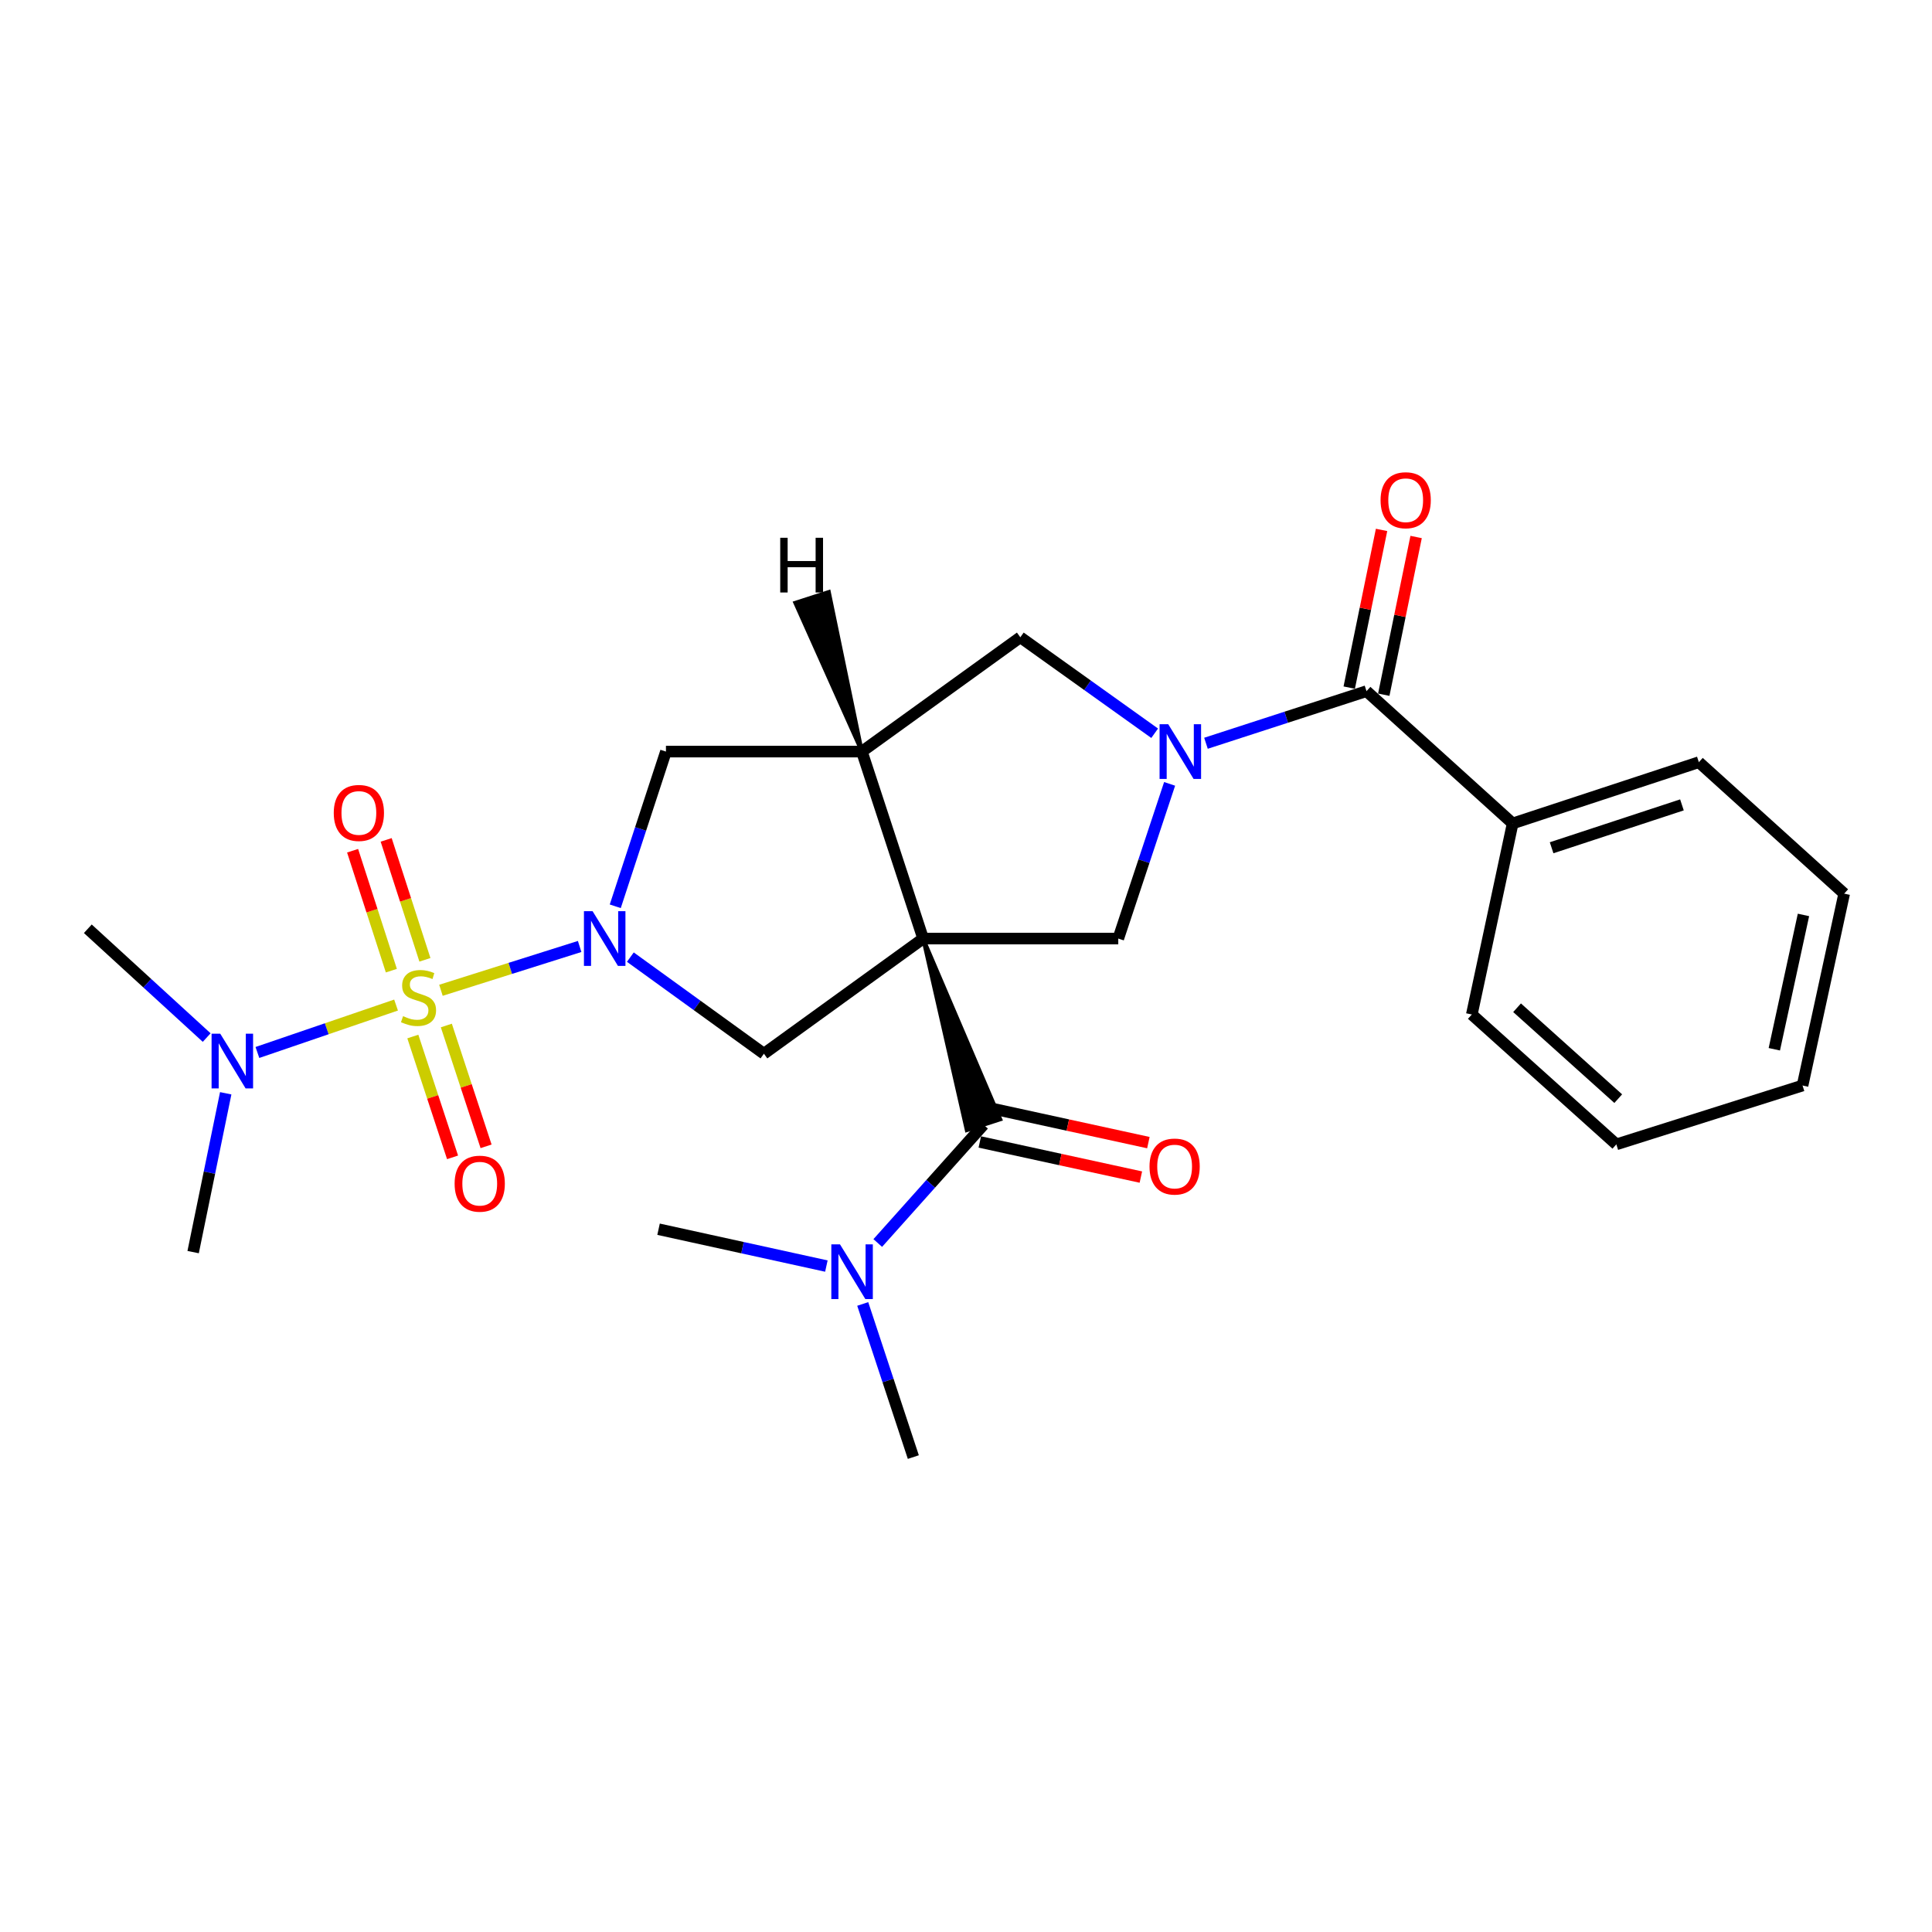 <?xml version='1.0' encoding='iso-8859-1'?>
<svg version='1.1' baseProfile='full'
              xmlns='http://www.w3.org/2000/svg'
                      xmlns:rdkit='http://www.rdkit.org/xml'
                      xmlns:xlink='http://www.w3.org/1999/xlink'
                  xml:space='preserve'
width='1000px' height='1000px' viewBox='0 0 1000 1000'>
<!-- END OF HEADER -->
<rect style='opacity:1.0;fill:#FFFFFF;stroke:none' width='1000' height='1000' x='0' y='0'> </rect>
<path class='bond-3' d='M 477.809,485.799 L 446.104,389.021' style='fill:none;fill-rule:evenodd;stroke:#000000;stroke-width:6px;stroke-linecap:butt;stroke-linejoin:miter;stroke-opacity:1' />
<path class='bond-4' d='M 477.809,485.799 L 500.405,584.978 L 517.77,579.342 Z' style='fill:#000000;fill-rule:evenodd;fill-opacity:1;stroke:#000000;stroke-width:2px;stroke-linecap:butt;stroke-linejoin:miter;stroke-opacity:1;' />
<path class='bond-5' d='M 477.809,485.799 L 395.403,545.405' style='fill:none;fill-rule:evenodd;stroke:#000000;stroke-width:6px;stroke-linecap:butt;stroke-linejoin:miter;stroke-opacity:1' />
<path class='bond-6' d='M 477.809,485.799 L 578.815,485.799' style='fill:none;fill-rule:evenodd;stroke:#000000;stroke-width:6px;stroke-linecap:butt;stroke-linejoin:miter;stroke-opacity:1' />
<path class='bond-0' d='M 228.232,512.57 L 264.128,501.231' style='fill:none;fill-rule:evenodd;stroke:#CCCC00;stroke-width:6px;stroke-linecap:butt;stroke-linejoin:miter;stroke-opacity:1' />
<path class='bond-0' d='M 264.128,501.231 L 300.025,489.893' style='fill:none;fill-rule:evenodd;stroke:#0000FF;stroke-width:6px;stroke-linecap:butt;stroke-linejoin:miter;stroke-opacity:1' />
<path class='bond-10' d='M 204.999,520.212 L 169.116,532.485' style='fill:none;fill-rule:evenodd;stroke:#CCCC00;stroke-width:6px;stroke-linecap:butt;stroke-linejoin:miter;stroke-opacity:1' />
<path class='bond-10' d='M 169.116,532.485 L 133.233,544.759' style='fill:none;fill-rule:evenodd;stroke:#0000FF;stroke-width:6px;stroke-linecap:butt;stroke-linejoin:miter;stroke-opacity:1' />
<path class='bond-11' d='M 213.681,536.503 L 223.964,567.772' style='fill:none;fill-rule:evenodd;stroke:#CCCC00;stroke-width:6px;stroke-linecap:butt;stroke-linejoin:miter;stroke-opacity:1' />
<path class='bond-11' d='M 223.964,567.772 L 234.246,599.041' style='fill:none;fill-rule:evenodd;stroke:#FF0000;stroke-width:6px;stroke-linecap:butt;stroke-linejoin:miter;stroke-opacity:1' />
<path class='bond-11' d='M 231.024,530.8 L 241.306,562.069' style='fill:none;fill-rule:evenodd;stroke:#CCCC00;stroke-width:6px;stroke-linecap:butt;stroke-linejoin:miter;stroke-opacity:1' />
<path class='bond-11' d='M 241.306,562.069 L 251.589,593.338' style='fill:none;fill-rule:evenodd;stroke:#FF0000;stroke-width:6px;stroke-linecap:butt;stroke-linejoin:miter;stroke-opacity:1' />
<path class='bond-12' d='M 219.937,496.799 L 209.907,465.76' style='fill:none;fill-rule:evenodd;stroke:#CCCC00;stroke-width:6px;stroke-linecap:butt;stroke-linejoin:miter;stroke-opacity:1' />
<path class='bond-12' d='M 209.907,465.76 L 199.878,434.722' style='fill:none;fill-rule:evenodd;stroke:#FF0000;stroke-width:6px;stroke-linecap:butt;stroke-linejoin:miter;stroke-opacity:1' />
<path class='bond-12' d='M 202.566,502.412 L 192.536,471.374' style='fill:none;fill-rule:evenodd;stroke:#CCCC00;stroke-width:6px;stroke-linecap:butt;stroke-linejoin:miter;stroke-opacity:1' />
<path class='bond-12' d='M 192.536,471.374 L 182.506,440.335' style='fill:none;fill-rule:evenodd;stroke:#FF0000;stroke-width:6px;stroke-linecap:butt;stroke-linejoin:miter;stroke-opacity:1' />
<path class='bond-1' d='M 326.27,495.405 L 360.836,520.405' style='fill:none;fill-rule:evenodd;stroke:#0000FF;stroke-width:6px;stroke-linecap:butt;stroke-linejoin:miter;stroke-opacity:1' />
<path class='bond-1' d='M 360.836,520.405 L 395.403,545.405' style='fill:none;fill-rule:evenodd;stroke:#000000;stroke-width:6px;stroke-linecap:butt;stroke-linejoin:miter;stroke-opacity:1' />
<path class='bond-27' d='M 318.46,469.093 L 331.576,429.057' style='fill:none;fill-rule:evenodd;stroke:#0000FF;stroke-width:6px;stroke-linecap:butt;stroke-linejoin:miter;stroke-opacity:1' />
<path class='bond-27' d='M 331.576,429.057 L 344.692,389.021' style='fill:none;fill-rule:evenodd;stroke:#000000;stroke-width:6px;stroke-linecap:butt;stroke-linejoin:miter;stroke-opacity:1' />
<path class='bond-2' d='M 605.39,405.73 L 592.103,445.765' style='fill:none;fill-rule:evenodd;stroke:#0000FF;stroke-width:6px;stroke-linecap:butt;stroke-linejoin:miter;stroke-opacity:1' />
<path class='bond-2' d='M 592.103,445.765 L 578.815,485.799' style='fill:none;fill-rule:evenodd;stroke:#000000;stroke-width:6px;stroke-linecap:butt;stroke-linejoin:miter;stroke-opacity:1' />
<path class='bond-7' d='M 624.209,384.713 L 665.753,371.228' style='fill:none;fill-rule:evenodd;stroke:#0000FF;stroke-width:6px;stroke-linecap:butt;stroke-linejoin:miter;stroke-opacity:1' />
<path class='bond-7' d='M 665.753,371.228 L 707.298,357.742' style='fill:none;fill-rule:evenodd;stroke:#000000;stroke-width:6px;stroke-linecap:butt;stroke-linejoin:miter;stroke-opacity:1' />
<path class='bond-26' d='M 597.651,379.53 L 562.883,354.691' style='fill:none;fill-rule:evenodd;stroke:#0000FF;stroke-width:6px;stroke-linecap:butt;stroke-linejoin:miter;stroke-opacity:1' />
<path class='bond-26' d='M 562.883,354.691 L 528.114,329.851' style='fill:none;fill-rule:evenodd;stroke:#000000;stroke-width:6px;stroke-linecap:butt;stroke-linejoin:miter;stroke-opacity:1' />
<path class='bond-8' d='M 446.104,389.021 L 344.692,389.021' style='fill:none;fill-rule:evenodd;stroke:#000000;stroke-width:6px;stroke-linecap:butt;stroke-linejoin:miter;stroke-opacity:1' />
<path class='bond-9' d='M 446.104,389.021 L 528.114,329.851' style='fill:none;fill-rule:evenodd;stroke:#000000;stroke-width:6px;stroke-linecap:butt;stroke-linejoin:miter;stroke-opacity:1' />
<path class='bond-29' d='M 446.104,389.021 L 429.003,306.4 L 411.631,312.013 Z' style='fill:#000000;fill-rule:evenodd;fill-opacity:1;stroke:#000000;stroke-width:2px;stroke-linecap:butt;stroke-linejoin:miter;stroke-opacity:1;' />
<path class='bond-13' d='M 509.087,582.16 L 481.706,612.769' style='fill:none;fill-rule:evenodd;stroke:#000000;stroke-width:6px;stroke-linecap:butt;stroke-linejoin:miter;stroke-opacity:1' />
<path class='bond-13' d='M 481.706,612.769 L 454.325,643.378' style='fill:none;fill-rule:evenodd;stroke:#0000FF;stroke-width:6px;stroke-linecap:butt;stroke-linejoin:miter;stroke-opacity:1' />
<path class='bond-14' d='M 507.143,591.079 L 548.826,600.167' style='fill:none;fill-rule:evenodd;stroke:#000000;stroke-width:6px;stroke-linecap:butt;stroke-linejoin:miter;stroke-opacity:1' />
<path class='bond-14' d='M 548.826,600.167 L 590.51,609.255' style='fill:none;fill-rule:evenodd;stroke:#FF0000;stroke-width:6px;stroke-linecap:butt;stroke-linejoin:miter;stroke-opacity:1' />
<path class='bond-14' d='M 511.032,573.242 L 552.715,582.33' style='fill:none;fill-rule:evenodd;stroke:#000000;stroke-width:6px;stroke-linecap:butt;stroke-linejoin:miter;stroke-opacity:1' />
<path class='bond-14' d='M 552.715,582.33 L 594.399,591.418' style='fill:none;fill-rule:evenodd;stroke:#FF0000;stroke-width:6px;stroke-linecap:butt;stroke-linejoin:miter;stroke-opacity:1' />
<path class='bond-15' d='M 716.239,359.576 L 724.609,318.765' style='fill:none;fill-rule:evenodd;stroke:#000000;stroke-width:6px;stroke-linecap:butt;stroke-linejoin:miter;stroke-opacity:1' />
<path class='bond-15' d='M 724.609,318.765 L 732.979,277.953' style='fill:none;fill-rule:evenodd;stroke:#FF0000;stroke-width:6px;stroke-linecap:butt;stroke-linejoin:miter;stroke-opacity:1' />
<path class='bond-15' d='M 698.356,355.909 L 706.726,315.097' style='fill:none;fill-rule:evenodd;stroke:#000000;stroke-width:6px;stroke-linecap:butt;stroke-linejoin:miter;stroke-opacity:1' />
<path class='bond-15' d='M 706.726,315.097 L 715.095,274.286' style='fill:none;fill-rule:evenodd;stroke:#FF0000;stroke-width:6px;stroke-linecap:butt;stroke-linejoin:miter;stroke-opacity:1' />
<path class='bond-16' d='M 707.298,357.742 L 782.949,426.213' style='fill:none;fill-rule:evenodd;stroke:#000000;stroke-width:6px;stroke-linecap:butt;stroke-linejoin:miter;stroke-opacity:1' />
<path class='bond-17' d='M 106.979,537.046 L 76.216,508.887' style='fill:none;fill-rule:evenodd;stroke:#0000FF;stroke-width:6px;stroke-linecap:butt;stroke-linejoin:miter;stroke-opacity:1' />
<path class='bond-17' d='M 76.216,508.887 L 45.455,480.727' style='fill:none;fill-rule:evenodd;stroke:#000000;stroke-width:6px;stroke-linecap:butt;stroke-linejoin:miter;stroke-opacity:1' />
<path class='bond-18' d='M 116.831,565.881 L 108.4,606.983' style='fill:none;fill-rule:evenodd;stroke:#0000FF;stroke-width:6px;stroke-linecap:butt;stroke-linejoin:miter;stroke-opacity:1' />
<path class='bond-18' d='M 108.4,606.983 L 99.969,648.085' style='fill:none;fill-rule:evenodd;stroke:#000000;stroke-width:6px;stroke-linecap:butt;stroke-linejoin:miter;stroke-opacity:1' />
<path class='bond-19' d='M 446.547,674.923 L 459.642,714.553' style='fill:none;fill-rule:evenodd;stroke:#0000FF;stroke-width:6px;stroke-linecap:butt;stroke-linejoin:miter;stroke-opacity:1' />
<path class='bond-19' d='M 459.642,714.553 L 472.738,754.183' style='fill:none;fill-rule:evenodd;stroke:#000000;stroke-width:6px;stroke-linecap:butt;stroke-linejoin:miter;stroke-opacity:1' />
<path class='bond-20' d='M 427.729,655.317 L 384.299,645.783' style='fill:none;fill-rule:evenodd;stroke:#0000FF;stroke-width:6px;stroke-linecap:butt;stroke-linejoin:miter;stroke-opacity:1' />
<path class='bond-20' d='M 384.299,645.783 L 340.868,636.249' style='fill:none;fill-rule:evenodd;stroke:#000000;stroke-width:6px;stroke-linecap:butt;stroke-linejoin:miter;stroke-opacity:1' />
<path class='bond-21' d='M 782.949,426.213 L 879.32,394.508' style='fill:none;fill-rule:evenodd;stroke:#000000;stroke-width:6px;stroke-linecap:butt;stroke-linejoin:miter;stroke-opacity:1' />
<path class='bond-21' d='M 803.11,438.799 L 870.57,416.606' style='fill:none;fill-rule:evenodd;stroke:#000000;stroke-width:6px;stroke-linecap:butt;stroke-linejoin:miter;stroke-opacity:1' />
<path class='bond-22' d='M 782.949,426.213 L 761.812,525.1' style='fill:none;fill-rule:evenodd;stroke:#000000;stroke-width:6px;stroke-linecap:butt;stroke-linejoin:miter;stroke-opacity:1' />
<path class='bond-24' d='M 879.32,394.508 L 954.545,462.542' style='fill:none;fill-rule:evenodd;stroke:#000000;stroke-width:6px;stroke-linecap:butt;stroke-linejoin:miter;stroke-opacity:1' />
<path class='bond-23' d='M 761.812,525.1 L 836.621,592.323' style='fill:none;fill-rule:evenodd;stroke:#000000;stroke-width:6px;stroke-linecap:butt;stroke-linejoin:miter;stroke-opacity:1' />
<path class='bond-23' d='M 785.236,521.604 L 837.602,568.66' style='fill:none;fill-rule:evenodd;stroke:#000000;stroke-width:6px;stroke-linecap:butt;stroke-linejoin:miter;stroke-opacity:1' />
<path class='bond-25' d='M 836.621,592.323 L 932.993,561.866' style='fill:none;fill-rule:evenodd;stroke:#000000;stroke-width:6px;stroke-linecap:butt;stroke-linejoin:miter;stroke-opacity:1' />
<path class='bond-28' d='M 954.545,462.542 L 932.993,561.866' style='fill:none;fill-rule:evenodd;stroke:#000000;stroke-width:6px;stroke-linecap:butt;stroke-linejoin:miter;stroke-opacity:1' />
<path class='bond-28' d='M 933.472,473.57 L 918.385,543.096' style='fill:none;fill-rule:evenodd;stroke:#000000;stroke-width:6px;stroke-linecap:butt;stroke-linejoin:miter;stroke-opacity:1' />
<path  class='atom-1' d='M 208.625 525.956
Q 208.945 526.076, 210.265 526.636
Q 211.585 527.196, 213.025 527.556
Q 214.505 527.876, 215.945 527.876
Q 218.625 527.876, 220.185 526.596
Q 221.745 525.276, 221.745 522.996
Q 221.745 521.436, 220.945 520.476
Q 220.185 519.516, 218.985 518.996
Q 217.785 518.476, 215.785 517.876
Q 213.265 517.116, 211.745 516.396
Q 210.265 515.676, 209.185 514.156
Q 208.145 512.636, 208.145 510.076
Q 208.145 506.516, 210.545 504.316
Q 212.985 502.116, 217.785 502.116
Q 221.065 502.116, 224.785 503.676
L 223.865 506.756
Q 220.465 505.356, 217.905 505.356
Q 215.145 505.356, 213.625 506.516
Q 212.105 507.636, 212.145 509.596
Q 212.145 511.116, 212.905 512.036
Q 213.705 512.956, 214.825 513.476
Q 215.985 513.996, 217.905 514.596
Q 220.465 515.396, 221.985 516.196
Q 223.505 516.996, 224.585 518.636
Q 225.705 520.236, 225.705 522.996
Q 225.705 526.916, 223.065 529.036
Q 220.465 531.116, 216.105 531.116
Q 213.585 531.116, 211.665 530.556
Q 209.785 530.036, 207.545 529.116
L 208.625 525.956
' fill='#CCCC00'/>
<path  class='atom-2' d='M 306.727 471.639
L 316.007 486.639
Q 316.927 488.119, 318.407 490.799
Q 319.887 493.479, 319.967 493.639
L 319.967 471.639
L 323.727 471.639
L 323.727 499.959
L 319.847 499.959
L 309.887 483.559
Q 308.727 481.639, 307.487 479.439
Q 306.287 477.239, 305.927 476.559
L 305.927 499.959
L 302.247 499.959
L 302.247 471.639
L 306.727 471.639
' fill='#0000FF'/>
<path  class='atom-3' d='M 604.676 374.861
L 613.956 389.861
Q 614.876 391.341, 616.356 394.021
Q 617.836 396.701, 617.916 396.861
L 617.916 374.861
L 621.676 374.861
L 621.676 403.181
L 617.796 403.181
L 607.836 386.781
Q 606.676 384.861, 605.436 382.661
Q 604.236 380.461, 603.876 379.781
L 603.876 403.181
L 600.196 403.181
L 600.196 374.861
L 604.676 374.861
' fill='#0000FF'/>
<path  class='atom-11' d='M 113.994 535.038
L 123.274 550.038
Q 124.194 551.518, 125.674 554.198
Q 127.154 556.878, 127.234 557.038
L 127.234 535.038
L 130.994 535.038
L 130.994 563.358
L 127.114 563.358
L 117.154 546.958
Q 115.994 545.038, 114.754 542.838
Q 113.554 540.638, 113.194 539.958
L 113.194 563.358
L 109.514 563.358
L 109.514 535.038
L 113.994 535.038
' fill='#0000FF'/>
<path  class='atom-12' d='M 235.31 612.667
Q 235.31 605.867, 238.67 602.067
Q 242.03 598.267, 248.31 598.267
Q 254.59 598.267, 257.95 602.067
Q 261.31 605.867, 261.31 612.667
Q 261.31 619.547, 257.91 623.467
Q 254.51 627.347, 248.31 627.347
Q 242.07 627.347, 238.67 623.467
Q 235.31 619.587, 235.31 612.667
M 248.31 624.147
Q 252.63 624.147, 254.95 621.267
Q 257.31 618.347, 257.31 612.667
Q 257.31 607.107, 254.95 604.307
Q 252.63 601.467, 248.31 601.467
Q 243.99 601.467, 241.63 604.267
Q 239.31 607.067, 239.31 612.667
Q 239.31 618.387, 241.63 621.267
Q 243.99 624.147, 248.31 624.147
' fill='#FF0000'/>
<path  class='atom-13' d='M 172.752 420.775
Q 172.752 413.975, 176.112 410.175
Q 179.472 406.375, 185.752 406.375
Q 192.032 406.375, 195.392 410.175
Q 198.752 413.975, 198.752 420.775
Q 198.752 427.655, 195.352 431.575
Q 191.952 435.455, 185.752 435.455
Q 179.512 435.455, 176.112 431.575
Q 172.752 427.695, 172.752 420.775
M 185.752 432.255
Q 190.072 432.255, 192.392 429.375
Q 194.752 426.455, 194.752 420.775
Q 194.752 415.215, 192.392 412.415
Q 190.072 409.575, 185.752 409.575
Q 181.432 409.575, 179.072 412.375
Q 176.752 415.175, 176.752 420.775
Q 176.752 426.495, 179.072 429.375
Q 181.432 432.255, 185.752 432.255
' fill='#FF0000'/>
<path  class='atom-14' d='M 434.773 644.077
L 444.053 659.077
Q 444.973 660.557, 446.453 663.237
Q 447.933 665.917, 448.013 666.077
L 448.013 644.077
L 451.773 644.077
L 451.773 672.397
L 447.893 672.397
L 437.933 655.997
Q 436.773 654.077, 435.533 651.877
Q 434.333 649.677, 433.973 648.997
L 433.973 672.397
L 430.293 672.397
L 430.293 644.077
L 434.773 644.077
' fill='#0000FF'/>
<path  class='atom-15' d='M 594.985 603.803
Q 594.985 597.003, 598.345 593.203
Q 601.705 589.403, 607.985 589.403
Q 614.265 589.403, 617.625 593.203
Q 620.985 597.003, 620.985 603.803
Q 620.985 610.683, 617.585 614.603
Q 614.185 618.483, 607.985 618.483
Q 601.745 618.483, 598.345 614.603
Q 594.985 610.723, 594.985 603.803
M 607.985 615.283
Q 612.305 615.283, 614.625 612.403
Q 616.985 609.483, 616.985 603.803
Q 616.985 598.243, 614.625 595.443
Q 612.305 592.603, 607.985 592.603
Q 603.665 592.603, 601.305 595.403
Q 598.985 598.203, 598.985 603.803
Q 598.985 609.523, 601.305 612.403
Q 603.665 615.283, 607.985 615.283
' fill='#FF0000'/>
<path  class='atom-16' d='M 714.582 258.915
Q 714.582 252.115, 717.942 248.315
Q 721.302 244.515, 727.582 244.515
Q 733.862 244.515, 737.222 248.315
Q 740.582 252.115, 740.582 258.915
Q 740.582 265.795, 737.182 269.715
Q 733.782 273.595, 727.582 273.595
Q 721.342 273.595, 717.942 269.715
Q 714.582 265.835, 714.582 258.915
M 727.582 270.395
Q 731.902 270.395, 734.222 267.515
Q 736.582 264.595, 736.582 258.915
Q 736.582 253.355, 734.222 250.555
Q 731.902 247.715, 727.582 247.715
Q 723.262 247.715, 720.902 250.515
Q 718.582 253.315, 718.582 258.915
Q 718.582 264.635, 720.902 267.515
Q 723.262 270.395, 727.582 270.395
' fill='#FF0000'/>
<path  class='atom-27' d='M 403.843 278.351
L 407.683 278.351
L 407.683 290.391
L 422.163 290.391
L 422.163 278.351
L 426.003 278.351
L 426.003 306.671
L 422.163 306.671
L 422.163 293.591
L 407.683 293.591
L 407.683 306.671
L 403.843 306.671
L 403.843 278.351
' fill='#000000'/>
</svg>
